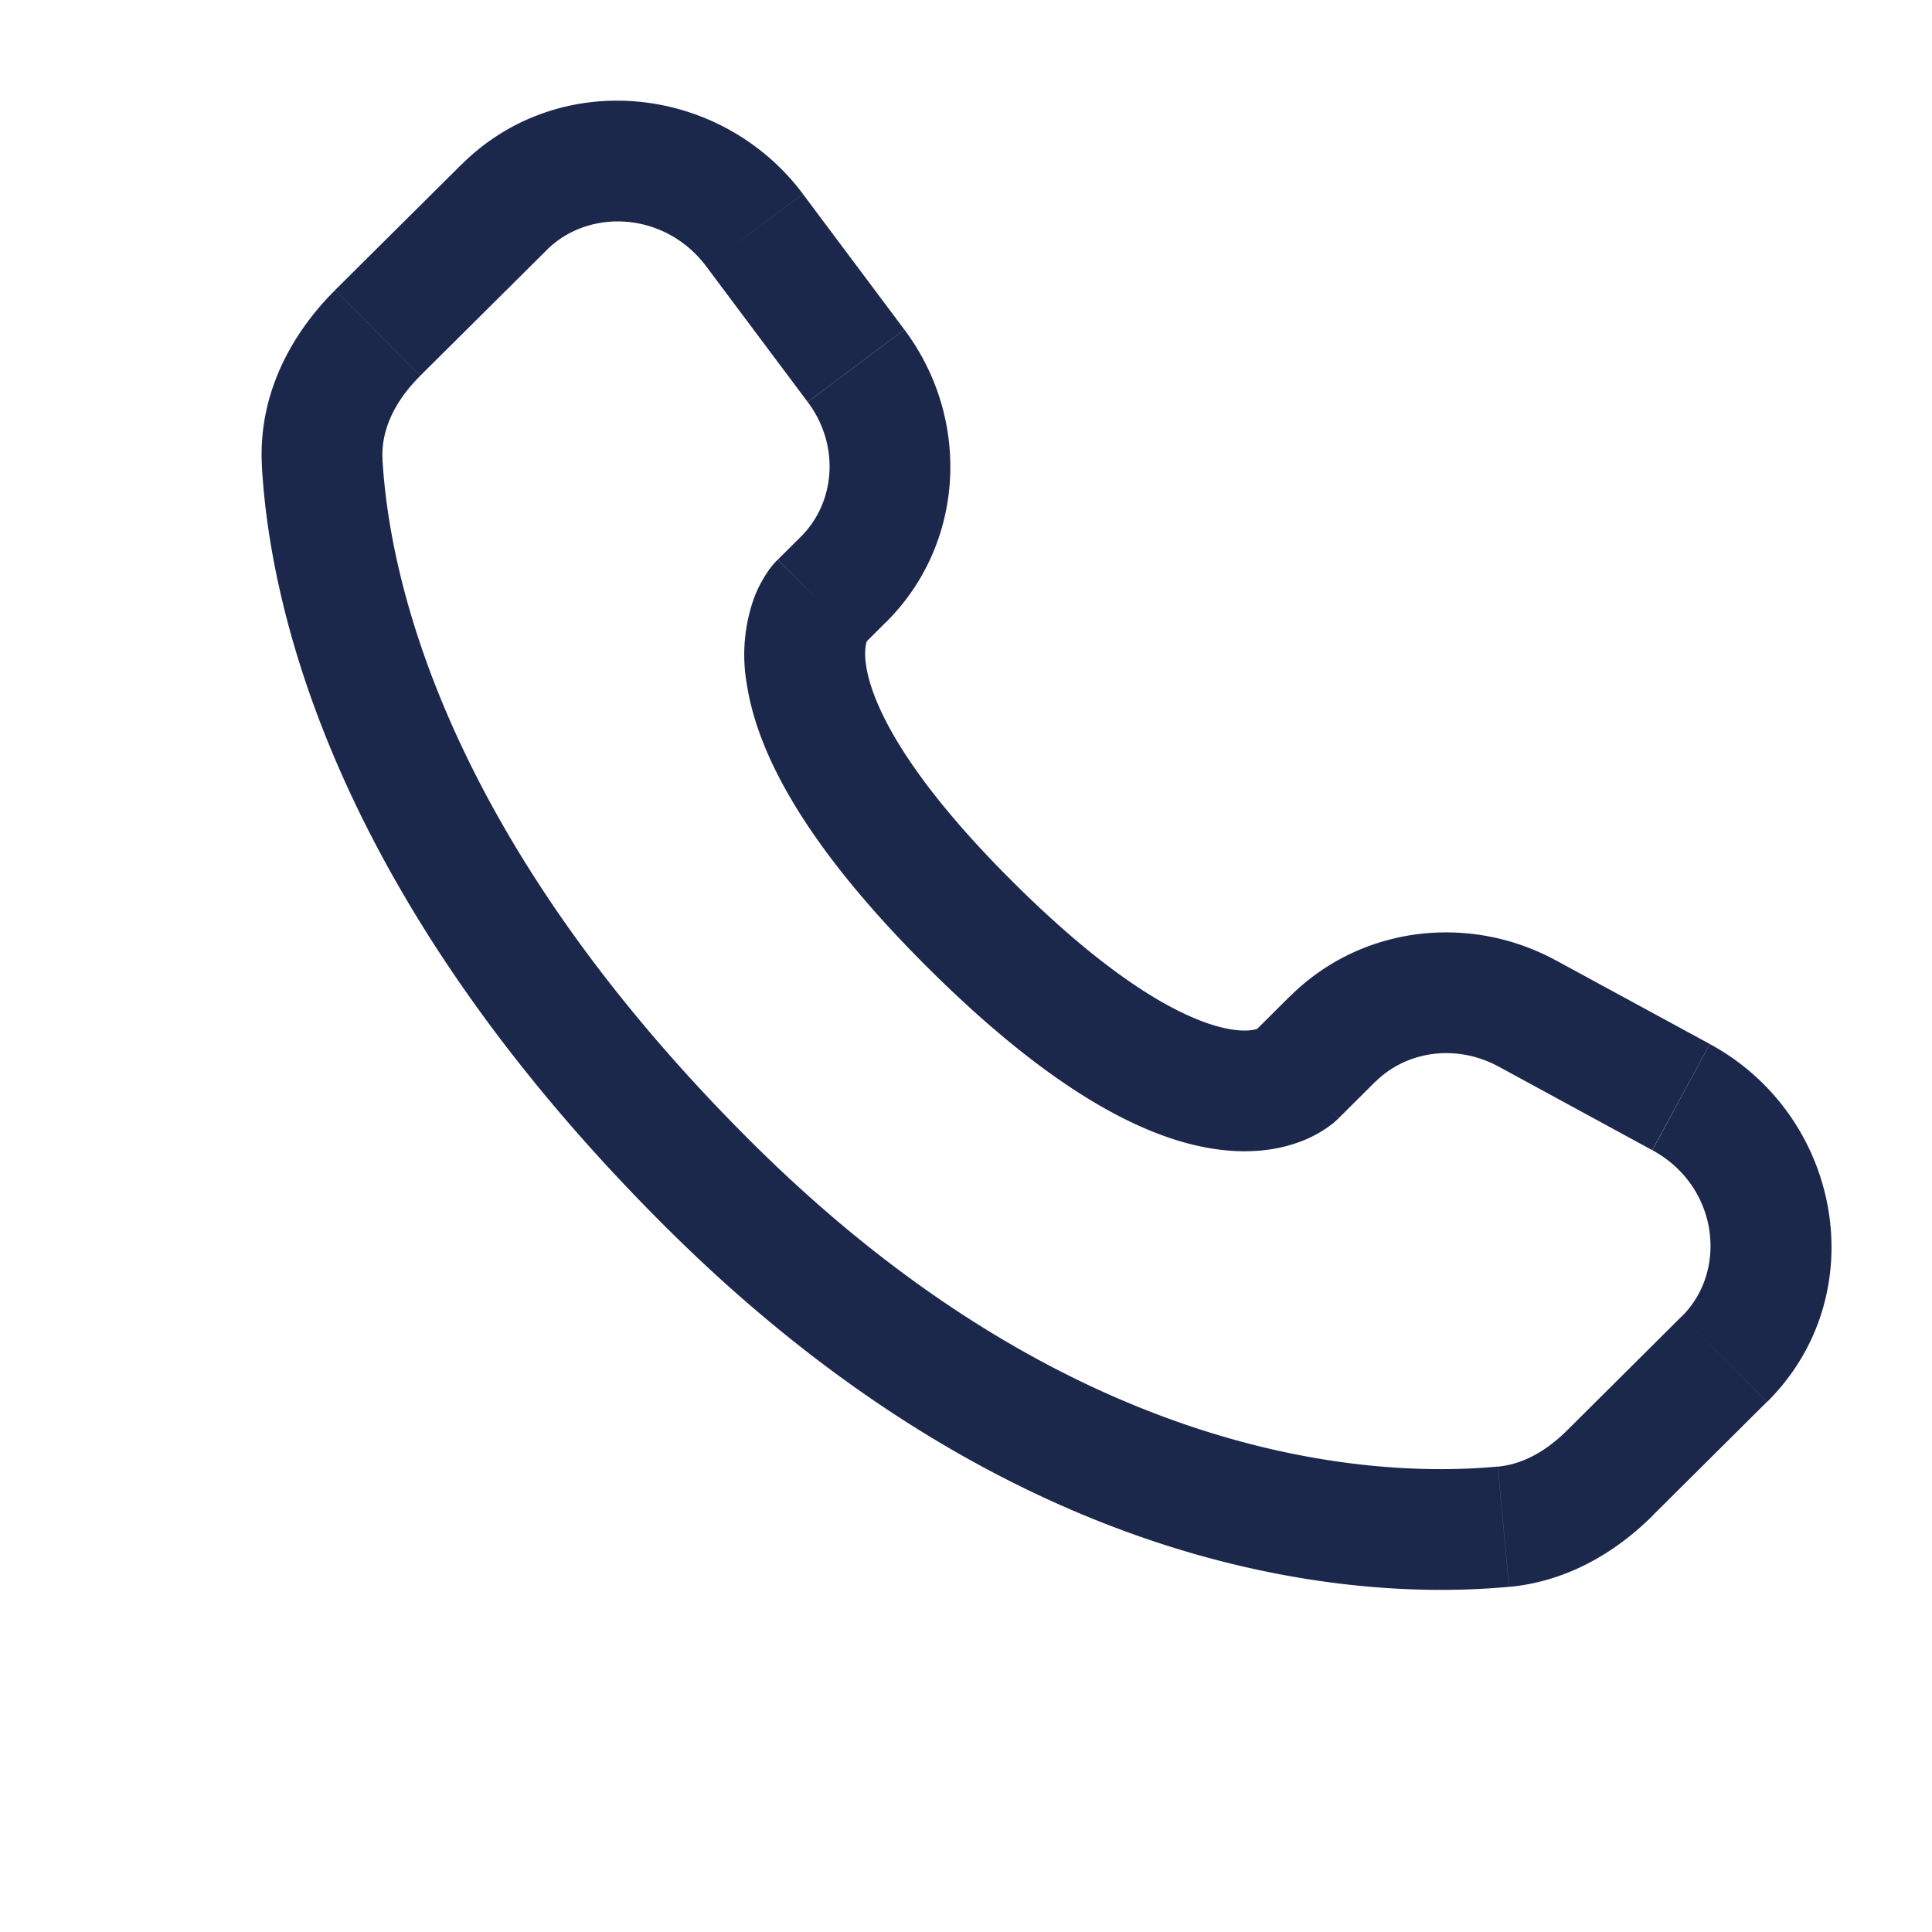 <svg xmlns="http://www.w3.org/2000/svg" width="800" height="800" fill="none" viewBox="0 0 24 24"><path fill="#1C274C" d="m16.1 13.359-.528-.532zm.456-.453.529.532zm2.417-.317-.358.66zm1.91 1.039-.358.659zm.539 3.255.529.532zm-1.42 1.412-.53-.531zm-1.326.67.07.747zm-9.86-4.238.528-.532zM4.002 5.746l-.749.042zm6.474 1.451.53.532zm.157-2.654.6-.449zM9.374 2.86l-.601.45zM6.26 2.575l.53.532zm-1.57 1.56-.528-.531zm7.372 7.362.529-.532zm4.567 2.394.455-.453-1.058-1.064-.455.453zm1.985-.643 1.91 1.039.716-1.318-1.91-1.038zm2.278 3.103-1.42 1.413 1.057 1.063 1.42-1.412zm-2.286 1.867c-1.45.136-5.201.015-9.263-4.023l-1.057 1.063c4.432 4.407 8.65 4.623 10.459 4.454zm-9.263-4.023c-3.871-3.85-4.512-7.087-4.592-8.492l-1.498.085c.1 1.768.895 5.356 5.033 9.47zm1.376-6.18.286-.286L9.95 6.666l-.287.285zm.515-3.921L9.974 2.41l-1.201.899 1.26 1.684zM5.733 2.043l-1.57 1.56 1.058 1.064 1.57-1.56zm4.458 5.44c-.53-.532-.53-.532-.53-.53h-.002l-.003.004a1 1 0 0 0-.127.157c-.054.08-.113.185-.163.318a2.1 2.1 0 0 0-.088 1.071c.134.865.73 2.008 2.256 3.526l1.058-1.064c-1.429-1.42-1.769-2.284-1.832-2.692-.03-.194.001-.29.01-.312q.009-.02 0-.006a.3.3 0 0 1-.03.039l-.01.01-.01.009zm1.343 4.546c1.527 1.518 2.676 2.11 3.542 2.242.443.068.8.014 1.071-.087a1.5 1.5 0 0 0 .42-.236l.05-.045.007-.006.003-.003.001-.002s.002-.001-.527-.533c-.53-.532-.528-.533-.528-.533l.002-.002.002-.002.006-.005.01-.01.038-.03q.014-.009-.007.002c-.025.009-.123.04-.32.01-.414-.064-1.284-.404-2.712-1.824zm-1.56-9.62C8.954 1.049 6.95.834 5.733 2.044L6.79 3.107c.532-.529 1.476-.475 1.983.202zM4.752 5.704c-.02-.346.139-.708.469-1.036L4.163 3.604c-.537.534-.96 1.29-.909 2.184zm14.72 12.06c-.274.274-.57.428-.865.455l.139 1.494c.735-.069 1.336-.44 1.784-.885zM11.006 7.73c.985-.979 1.058-2.527.229-3.635l-1.201.899c.403.539.343 1.246-.085 1.673zm9.52 6.558c.817.444.944 1.49.367 2.064l1.058 1.064c1.34-1.333.927-3.557-.71-4.446zm-3.441-.849c.384-.382 1.002-.476 1.53-.19l.716-1.317c-1.084-.59-2.428-.427-3.304.443z"/></svg>